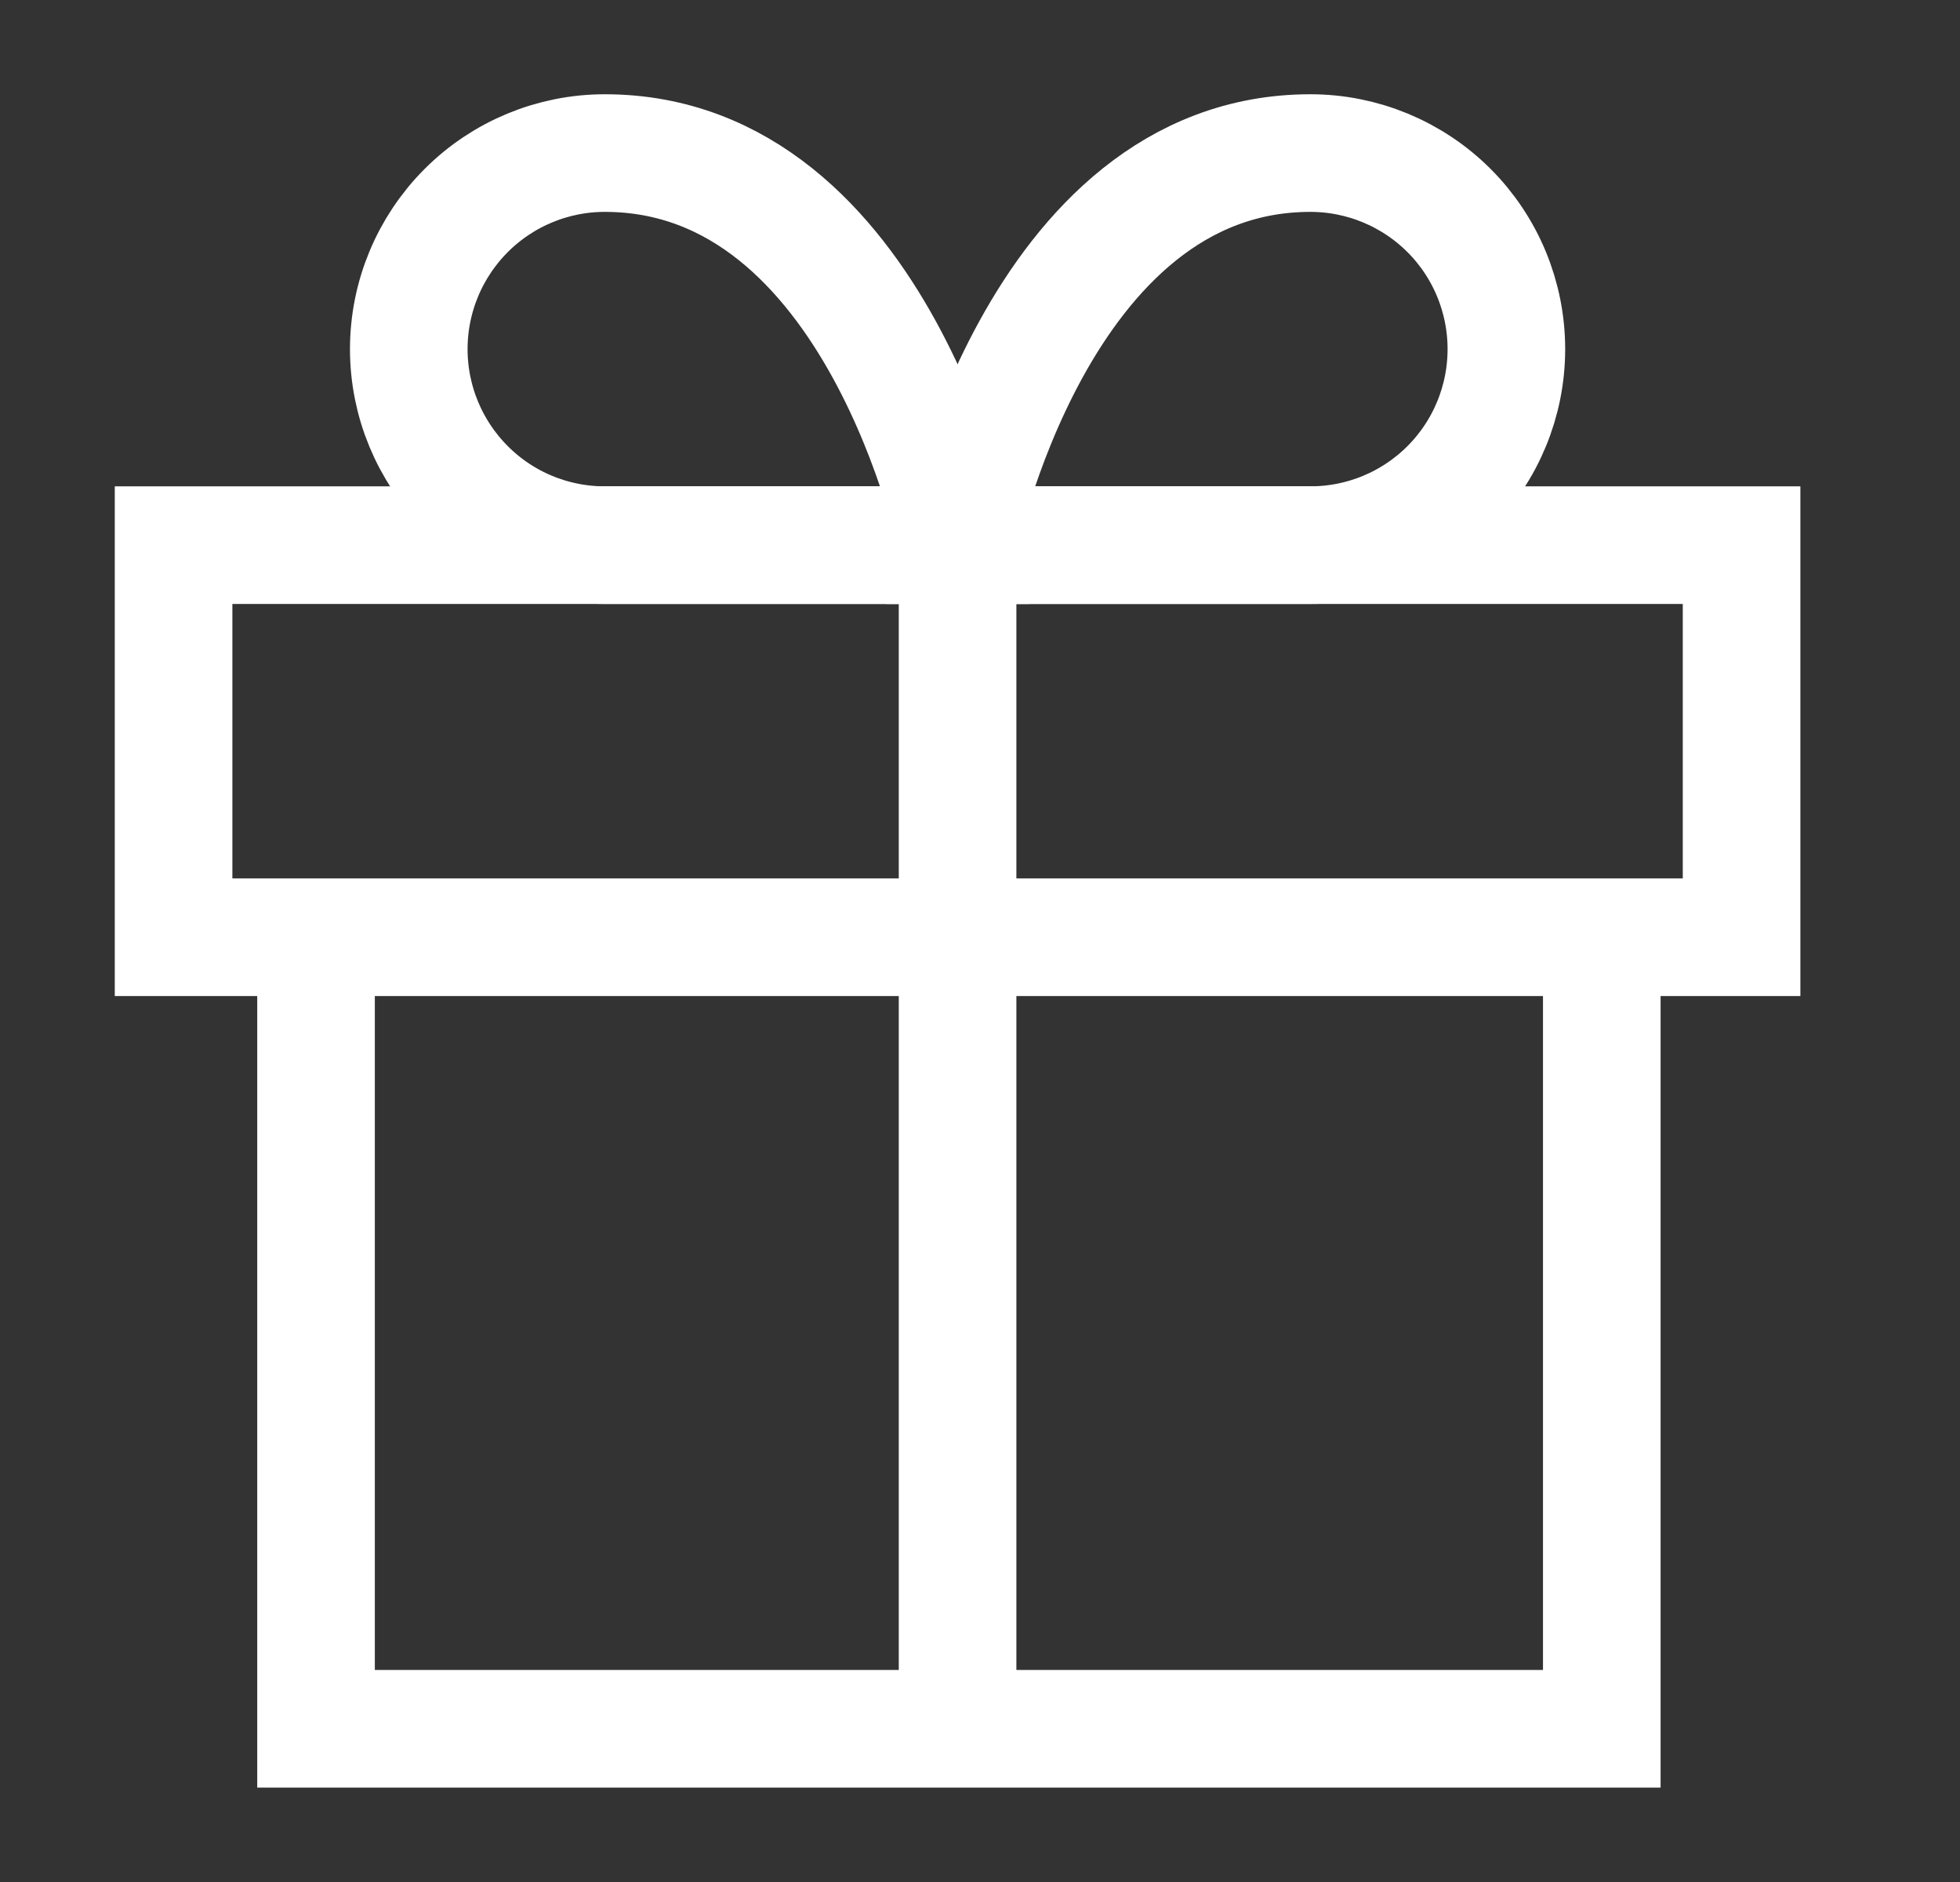 <svg xmlns="http://www.w3.org/2000/svg" fill="none" viewBox="0 0 25 24" height="24" width="25">
<rect x="0" y="0" width="25" height="24" fill="#333333" stroke="none"/>
<path stroke-width="1.5" stroke="white" d="M20.431 11.995V22.046H4.031V11.995"></path>
<path stroke-width="1.5" stroke="white" d="M22.214 6.952H2.214V11.952H22.214V6.952Z"></path>
<path stroke-width="1.5" stroke="white" d="M12.214 21.952V6.952"></path>
<path stroke-width="1.5" stroke="white" d="M12.214 6.952H7.714C7.051 6.952 6.415 6.689 5.947 6.22C5.478 5.751 5.214 5.115 5.214 4.452C5.214 3.789 5.478 3.153 5.947 2.684C6.415 2.216 7.051 1.952 7.714 1.952C11.214 1.952 12.214 6.952 12.214 6.952Z"></path>
<path stroke-width="1.5" stroke="white" d="M12.214 6.952H16.714C17.377 6.952 18.013 6.689 18.482 6.22C18.951 5.751 19.214 5.115 19.214 4.452C19.214 3.789 18.951 3.153 18.482 2.684C18.013 2.216 17.377 1.952 16.714 1.952C13.214 1.952 12.214 6.952 12.214 6.952Z"></path>
</svg>
